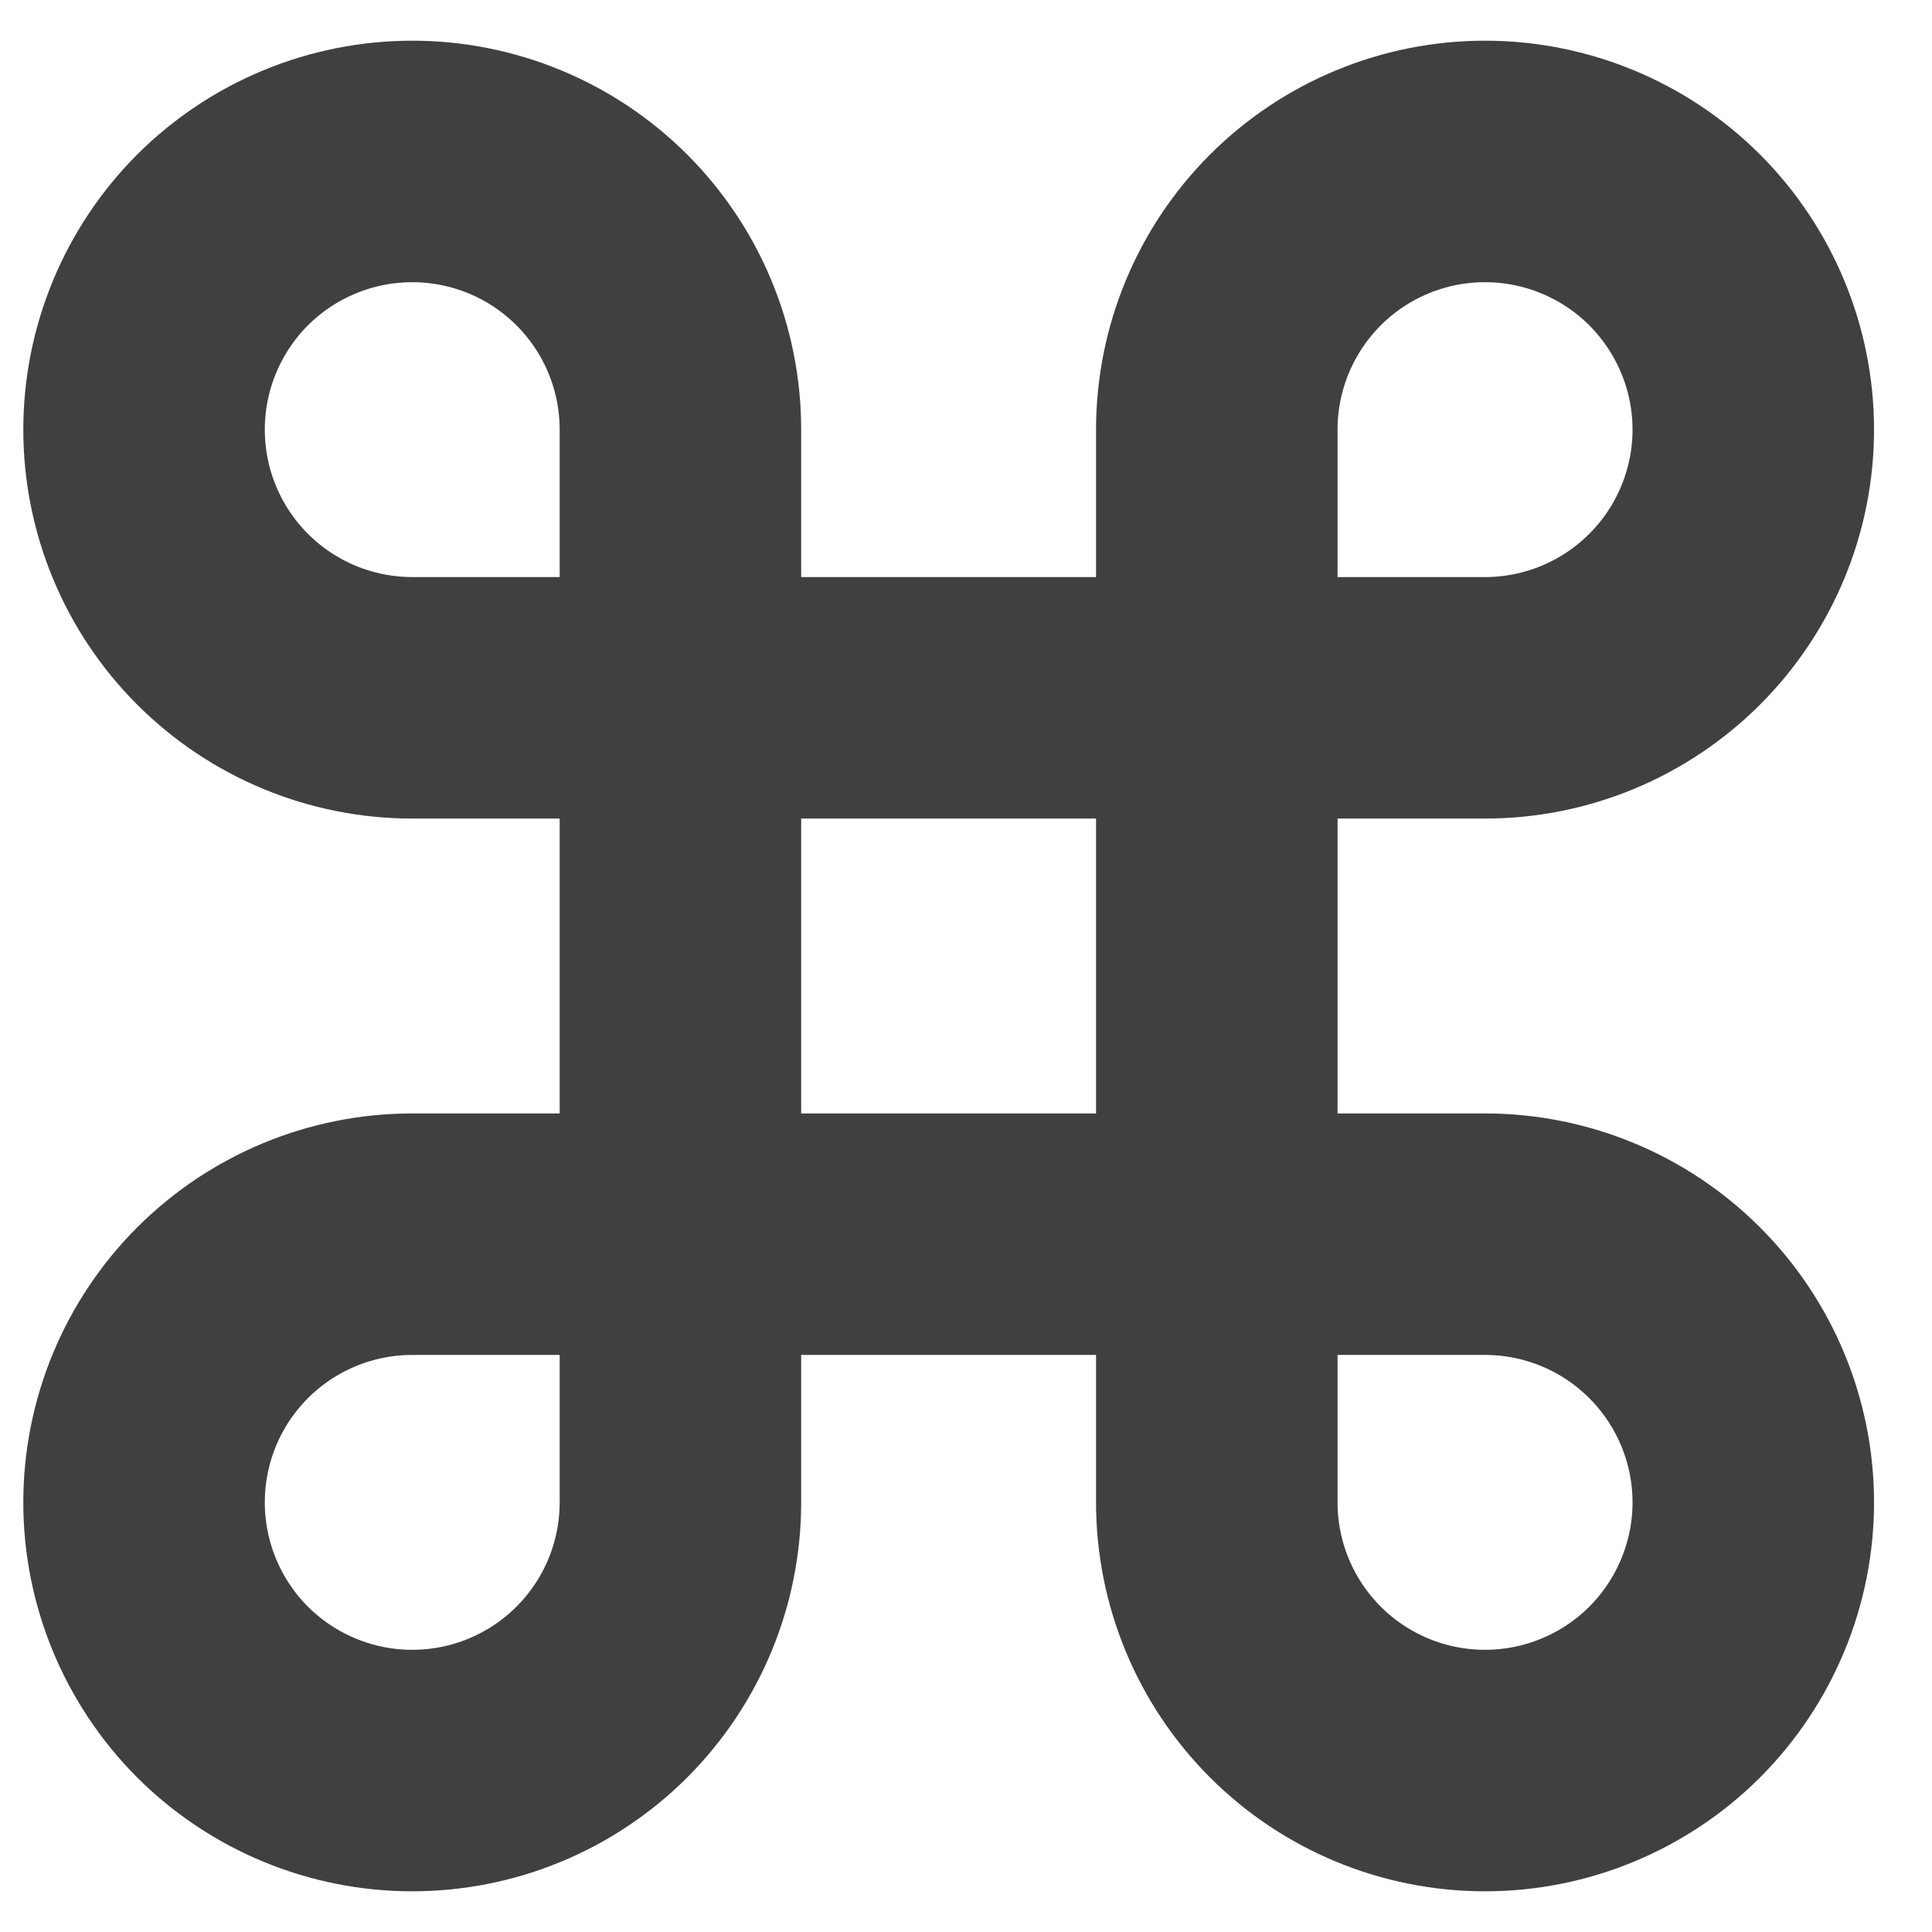 <svg width="16" height="16" viewBox="0 0 16 16" fill="none" xmlns="http://www.w3.org/2000/svg">
<path d="M12.298 1.337C11.709 1.337 11.144 1.571 10.728 1.987C10.311 2.404 10.077 2.969 10.077 3.558V12.442C10.077 13.031 10.311 13.596 10.728 14.013C11.144 14.429 11.709 14.663 12.298 14.663C12.887 14.663 13.452 14.429 13.869 14.013C14.285 13.596 14.52 13.031 14.52 12.442C14.52 11.853 14.285 11.288 13.869 10.872C13.452 10.455 12.887 10.221 12.298 10.221H3.414C2.825 10.221 2.26 10.455 1.843 10.872C1.427 11.288 1.193 11.853 1.193 12.442C1.193 13.031 1.427 13.596 1.843 14.013C2.26 14.429 2.825 14.663 3.414 14.663C4.003 14.663 4.568 14.429 4.984 14.013C5.401 13.596 5.635 13.031 5.635 12.442V3.558C5.635 2.969 5.401 2.404 4.984 1.987C4.568 1.571 4.003 1.337 3.414 1.337C2.825 1.337 2.26 1.571 1.843 1.987C1.427 2.404 1.193 2.969 1.193 3.558C1.193 4.147 1.427 4.712 1.843 5.128C2.26 5.545 2.825 5.779 3.414 5.779H12.298C12.887 5.779 13.452 5.545 13.869 5.128C14.285 4.712 14.52 4.147 14.52 3.558C14.52 2.969 14.285 2.404 13.869 1.987C13.452 1.571 12.887 1.337 12.298 1.337Z" stroke="#404040" stroke-width="2" stroke-linecap="round" stroke-linejoin="round"/>
</svg>
